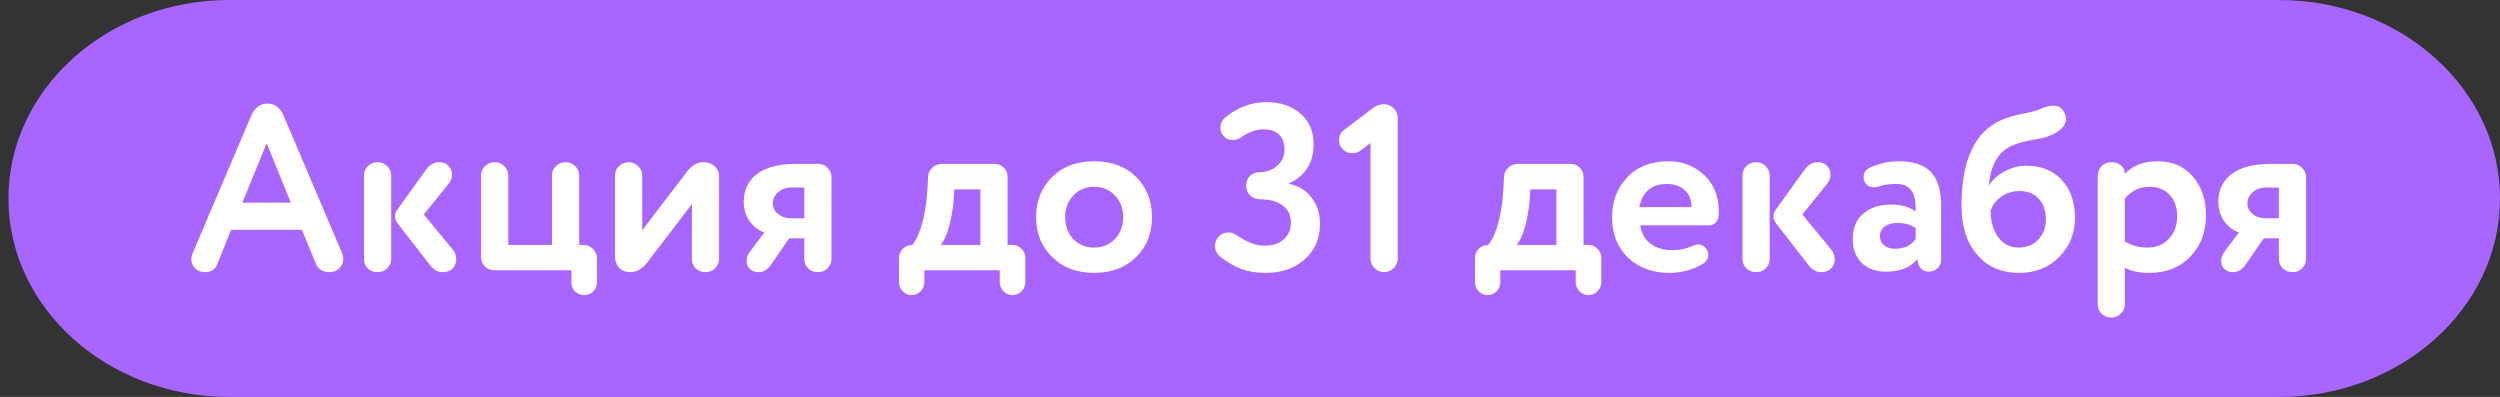 <?xml version="1.0" encoding="UTF-8"?> <svg xmlns="http://www.w3.org/2000/svg" width="296" height="47" viewBox="0 0 296 47" fill="none"><rect x="0" y="0" width="296" height="47" fill="#333333" stroke="none"/><path d="M269.828 0H27.172C12.717 0 1 10.521 1 23.5C1 36.479 12.717 47 27.172 47H269.828C284.283 47 296 36.479 296 23.5C296 10.521 284.283 0 269.828 0Z" fill="#A965FF"></path><path d="M37.372 31.16L35.748 27.212H27.376L25.724 31.272C25.481 31.907 24.987 32.224 24.24 32.224C23.792 32.224 23.409 32.075 23.092 31.776C22.793 31.459 22.644 31.085 22.644 30.656C22.644 30.488 22.691 30.283 22.784 30.04L29.756 13.66C30.185 12.727 30.829 12.26 31.688 12.26C32.509 12.26 33.135 12.727 33.564 13.66L40.508 29.984C40.601 30.264 40.648 30.488 40.648 30.656C40.648 31.085 40.489 31.459 40.172 31.776C39.855 32.075 39.481 32.224 39.052 32.224C38.212 32.224 37.652 31.869 37.372 31.16ZM34.432 23.992L31.576 16.964L28.692 23.992H34.432ZM50.909 31.384L47.101 26.484C46.653 25.905 46.643 25.336 47.073 24.776L50.461 20.072C50.871 19.493 51.394 19.204 52.029 19.204C52.458 19.204 52.813 19.344 53.093 19.624C53.373 19.904 53.513 20.249 53.513 20.66C53.513 21.071 53.391 21.425 53.149 21.724L50.181 25.392L53.597 29.536C53.877 29.872 54.017 30.264 54.017 30.712C54.017 31.16 53.867 31.524 53.569 31.804C53.289 32.084 52.897 32.224 52.393 32.224C51.833 32.224 51.338 31.944 50.909 31.384ZM46.317 20.772V30.656C46.317 31.085 46.158 31.459 45.841 31.776C45.542 32.075 45.169 32.224 44.721 32.224C44.254 32.224 43.862 32.075 43.545 31.776C43.246 31.459 43.097 31.085 43.097 30.656V20.772C43.097 20.343 43.246 19.979 43.545 19.68C43.862 19.363 44.254 19.204 44.721 19.204C45.169 19.204 45.542 19.363 45.841 19.68C46.158 19.979 46.317 20.343 46.317 20.772ZM70.68 30.572V33.456C70.68 33.885 70.531 34.24 70.232 34.52C69.933 34.8 69.579 34.94 69.168 34.94C68.757 34.94 68.403 34.8 68.104 34.52C67.805 34.24 67.656 33.885 67.656 33.456V32H58.528C58.099 32 57.725 31.851 57.408 31.552C57.109 31.235 56.96 30.861 56.96 30.432V20.772C56.96 20.343 57.109 19.979 57.408 19.68C57.725 19.363 58.117 19.204 58.584 19.204C59.032 19.204 59.405 19.363 59.704 19.68C60.021 19.979 60.18 20.343 60.18 20.772V29.004H65.36V20.772C65.36 20.343 65.509 19.979 65.808 19.68C66.125 19.363 66.517 19.204 66.984 19.204C67.432 19.204 67.805 19.363 68.104 19.68C68.421 19.979 68.58 20.343 68.58 20.772V29.004H69.112C69.541 29.004 69.905 29.163 70.204 29.48C70.521 29.779 70.68 30.143 70.68 30.572ZM85.139 20.94V30.656C85.139 31.085 84.981 31.459 84.663 31.776C84.365 32.075 83.991 32.224 83.543 32.224C83.077 32.224 82.685 32.075 82.367 31.776C82.069 31.459 81.919 31.085 81.919 30.656V24.16L76.683 31.02C76.067 31.823 75.386 32.224 74.639 32.224C74.098 32.224 73.659 32.056 73.323 31.72C72.987 31.365 72.819 30.927 72.819 30.404V20.772C72.819 20.343 72.969 19.979 73.267 19.68C73.585 19.363 73.977 19.204 74.443 19.204C74.891 19.204 75.265 19.363 75.563 19.68C75.881 19.979 76.039 20.343 76.039 20.772V27.268L81.275 20.408C81.854 19.605 82.526 19.204 83.291 19.204C83.851 19.204 84.299 19.372 84.635 19.708C84.971 20.025 85.139 20.436 85.139 20.94ZM88.845 29.732L90.497 27.52C89.807 27.277 89.228 26.839 88.761 26.204C88.295 25.551 88.061 24.776 88.061 23.88C88.061 22.499 88.584 21.407 89.629 20.604C90.693 19.801 92.261 19.4 94.333 19.4H96.881C97.311 19.4 97.675 19.559 97.973 19.876C98.291 20.175 98.449 20.539 98.449 20.968V30.656C98.449 31.085 98.291 31.459 97.973 31.776C97.675 32.075 97.301 32.224 96.853 32.224C96.387 32.224 95.995 32.075 95.677 31.776C95.379 31.459 95.229 31.085 95.229 30.656V28.22H93.437L91.253 31.384C90.861 31.944 90.385 32.224 89.825 32.224C89.396 32.224 89.051 32.103 88.789 31.86C88.528 31.617 88.397 31.3 88.397 30.908C88.397 30.479 88.547 30.087 88.845 29.732ZM93.549 25.84H95.229V22.2H93.801C93.092 22.2 92.532 22.387 92.121 22.76C91.711 23.115 91.505 23.563 91.505 24.104C91.505 24.589 91.711 25 92.121 25.336C92.532 25.672 93.008 25.84 93.549 25.84ZM118.372 32H109.44V33.428C109.44 33.839 109.291 34.193 108.992 34.492C108.693 34.791 108.348 34.94 107.956 34.94C107.545 34.94 107.191 34.791 106.892 34.492C106.593 34.193 106.444 33.839 106.444 33.428V30.516C106.444 30.105 106.593 29.751 106.892 29.452C107.209 29.153 107.583 29.004 108.012 29.004C109.001 27.735 109.599 25.541 109.804 22.424L109.888 20.912C109.907 20.501 110.075 20.147 110.392 19.848C110.709 19.549 111.083 19.4 111.512 19.4H117.784C118.195 19.4 118.549 19.549 118.848 19.848C119.147 20.147 119.296 20.501 119.296 20.912V29.004H119.884C120.295 29.004 120.649 29.153 120.948 29.452C121.247 29.751 121.396 30.105 121.396 30.516V33.428C121.396 33.839 121.247 34.193 120.948 34.492C120.649 34.791 120.295 34.94 119.884 34.94C119.473 34.94 119.119 34.791 118.82 34.492C118.521 34.193 118.372 33.839 118.372 33.428V32ZM111.4 29.004H116.076V22.424H112.996L112.912 23.712C112.688 26.139 112.184 27.903 111.4 29.004ZM124.58 30.432C123.311 29.2 122.676 27.623 122.676 25.7C122.676 23.796 123.311 22.209 124.58 20.94C125.849 19.708 127.501 19.092 129.536 19.092C131.608 19.092 133.269 19.708 134.52 20.94C135.771 22.191 136.396 23.777 136.396 25.7C136.396 27.623 135.771 29.2 134.52 30.432C133.269 31.683 131.608 32.308 129.536 32.308C127.483 32.308 125.831 31.683 124.58 30.432ZM127.1 23.124C126.447 23.796 126.12 24.655 126.12 25.7C126.12 26.745 126.437 27.613 127.072 28.304C127.725 28.976 128.547 29.312 129.536 29.312C130.544 29.312 131.365 28.976 132 28.304C132.653 27.632 132.98 26.764 132.98 25.7C132.98 24.655 132.653 23.796 132 23.124C131.347 22.452 130.525 22.116 129.536 22.116C128.565 22.116 127.753 22.452 127.1 23.124ZM155.532 17.076C155.532 19.297 154.534 20.856 152.536 21.752C153.712 21.976 154.627 22.517 155.28 23.376C155.952 24.235 156.288 25.271 156.288 26.484C156.288 28.257 155.682 29.667 154.468 30.712C153.274 31.776 151.743 32.308 149.876 32.308C148.775 32.308 147.814 32.159 146.992 31.86C146.19 31.561 145.359 31.076 144.5 30.404C144.071 30.068 143.856 29.639 143.856 29.116C143.856 28.799 143.959 28.481 144.164 28.164C144.5 27.735 144.93 27.52 145.452 27.52C145.77 27.52 146.087 27.623 146.404 27.828C147.599 28.668 148.691 29.088 149.68 29.088C150.67 29.088 151.444 28.836 152.004 28.332C152.564 27.828 152.844 27.175 152.844 26.372C152.844 25.476 152.518 24.795 151.864 24.328C151.23 23.843 150.343 23.6 149.204 23.6C148.756 23.6 148.364 23.451 148.028 23.152C147.711 22.835 147.552 22.443 147.552 21.976C147.552 21.491 147.702 21.108 148 20.828C148.318 20.529 148.7 20.38 149.148 20.38C149.97 20.38 150.66 20.128 151.22 19.624C151.799 19.12 152.088 18.476 152.088 17.692C152.088 16.945 151.874 16.367 151.444 15.956C151.015 15.527 150.399 15.312 149.596 15.312C148.756 15.312 147.898 15.611 147.02 16.208C146.722 16.451 146.358 16.572 145.928 16.572C145.48 16.572 145.107 16.395 144.808 16.04C144.603 15.779 144.5 15.48 144.5 15.144C144.5 14.621 144.706 14.192 145.116 13.856C146.61 12.68 148.206 12.092 149.904 12.092C151.603 12.092 152.966 12.549 153.992 13.464C155.019 14.36 155.532 15.564 155.532 17.076ZM162.267 30.6V16.936L161.147 17.776C160.848 18.019 160.512 18.14 160.139 18.14C159.635 18.14 159.224 17.953 158.907 17.58C158.664 17.337 158.543 17.011 158.543 16.6C158.543 16.077 158.748 15.667 159.159 15.368L162.603 12.764C162.958 12.484 163.378 12.344 163.863 12.344C164.311 12.344 164.694 12.503 165.011 12.82C165.328 13.137 165.487 13.52 165.487 13.968V30.6C165.487 31.048 165.328 31.431 165.011 31.748C164.694 32.065 164.32 32.224 163.891 32.224C163.443 32.224 163.06 32.065 162.743 31.748C162.426 31.431 162.267 31.048 162.267 30.6ZM186.567 32H177.635V33.428C177.635 33.839 177.486 34.193 177.187 34.492C176.889 34.791 176.543 34.94 176.151 34.94C175.741 34.94 175.386 34.791 175.087 34.492C174.789 34.193 174.639 33.839 174.639 33.428V30.516C174.639 30.105 174.789 29.751 175.087 29.452C175.405 29.153 175.778 29.004 176.207 29.004C177.197 27.735 177.794 25.541 177.999 22.424L178.083 20.912C178.102 20.501 178.27 20.147 178.587 19.848C178.905 19.549 179.278 19.4 179.707 19.4H185.979C186.39 19.4 186.745 19.549 187.043 19.848C187.342 20.147 187.491 20.501 187.491 20.912V29.004H188.079C188.49 29.004 188.845 29.153 189.143 29.452C189.442 29.751 189.591 30.105 189.591 30.516V33.428C189.591 33.839 189.442 34.193 189.143 34.492C188.845 34.791 188.49 34.94 188.079 34.94C187.669 34.94 187.314 34.791 187.015 34.492C186.717 34.193 186.567 33.839 186.567 33.428V32ZM179.595 29.004H184.271V22.424H181.191L181.107 23.712C180.883 26.139 180.379 27.903 179.595 29.004ZM200.279 24.524V24.468C200.279 23.665 200.018 23.021 199.495 22.536C198.973 22.032 198.273 21.78 197.395 21.78C195.566 21.78 194.465 22.695 194.091 24.524H200.279ZM202.239 26.68H194.203C194.334 27.595 194.735 28.313 195.407 28.836C196.098 29.359 196.957 29.62 197.983 29.62C198.823 29.62 199.607 29.461 200.335 29.144C200.615 29.013 200.858 28.948 201.063 28.948C201.474 28.948 201.81 29.144 202.071 29.536C202.202 29.741 202.267 29.947 202.267 30.152C202.267 30.619 202.053 30.983 201.623 31.244C200.41 31.953 199.085 32.308 197.647 32.308C195.631 32.308 193.998 31.701 192.747 30.488C191.497 29.293 190.871 27.697 190.871 25.7C190.871 23.815 191.478 22.237 192.691 20.968C193.886 19.717 195.501 19.092 197.535 19.092C199.215 19.092 200.625 19.633 201.763 20.716C202.921 21.817 203.499 23.227 203.499 24.944V25.532C203.406 26.297 202.986 26.68 202.239 26.68ZM214.124 31.384L210.316 26.484C209.868 25.905 209.858 25.336 210.288 24.776L213.676 20.072C214.086 19.493 214.609 19.204 215.244 19.204C215.673 19.204 216.028 19.344 216.308 19.624C216.588 19.904 216.728 20.249 216.728 20.66C216.728 21.071 216.606 21.425 216.364 21.724L213.396 25.392L216.812 29.536C217.092 29.872 217.232 30.264 217.232 30.712C217.232 31.16 217.082 31.524 216.784 31.804C216.504 32.084 216.112 32.224 215.608 32.224C215.048 32.224 214.553 31.944 214.124 31.384ZM209.532 20.772V30.656C209.532 31.085 209.373 31.459 209.056 31.776C208.757 32.075 208.384 32.224 207.936 32.224C207.469 32.224 207.077 32.075 206.76 31.776C206.461 31.459 206.312 31.085 206.312 30.656V20.772C206.312 20.343 206.461 19.979 206.76 19.68C207.077 19.363 207.469 19.204 207.936 19.204C208.384 19.204 208.757 19.363 209.056 19.68C209.373 19.979 209.532 20.343 209.532 20.772ZM219.363 28.304C219.363 26.997 219.783 25.989 220.623 25.28C221.463 24.571 222.573 24.216 223.955 24.216C225.093 24.216 226.045 24.487 226.811 25.028V24.636C226.811 23.647 226.624 22.928 226.251 22.48C225.896 22.013 225.299 21.78 224.459 21.78C223.712 21.78 223.059 21.873 222.499 22.06C222.219 22.135 222.004 22.172 221.855 22.172C221.351 22.172 220.987 21.948 220.763 21.5C220.688 21.351 220.651 21.173 220.651 20.968C220.651 20.408 220.959 20.007 221.575 19.764C222.601 19.316 223.675 19.092 224.795 19.092C226.549 19.092 227.828 19.521 228.631 20.38C229.433 21.239 229.835 22.555 229.835 24.328V30.74C229.835 31.132 229.695 31.468 229.415 31.748C229.135 32.028 228.799 32.168 228.407 32.168C227.996 32.168 227.66 32.028 227.399 31.748C227.156 31.468 227.035 31.104 227.035 30.656C226.232 31.664 224.991 32.168 223.311 32.168C222.116 32.168 221.155 31.823 220.427 31.132C219.717 30.423 219.363 29.48 219.363 28.304ZM226.811 28.304V27.016C226.288 26.605 225.551 26.4 224.599 26.4C224.001 26.4 223.516 26.54 223.143 26.82C222.769 27.1 222.583 27.483 222.583 27.968C222.583 28.416 222.751 28.78 223.087 29.06C223.423 29.321 223.852 29.452 224.375 29.452C225.457 29.452 226.269 29.069 226.811 28.304ZM245.68 25.812C245.68 27.623 245.064 29.153 243.832 30.404C242.6 31.673 241.013 32.308 239.072 32.308C236.962 32.308 235.301 31.589 234.088 30.152C232.856 28.733 232.24 26.792 232.24 24.328C232.24 18.952 233.826 15.573 237 14.192C237.709 13.893 238.54 13.651 239.492 13.464C240.556 13.259 241.246 13.072 241.564 12.904C242.18 12.643 242.684 12.512 243.076 12.512C243.58 12.512 243.962 12.68 244.224 13.016C244.485 13.389 244.616 13.725 244.616 14.024C244.616 14.584 244.336 15.069 243.776 15.48C243.104 15.984 242.161 16.329 240.948 16.516C239.697 16.721 238.773 16.973 238.176 17.272C236.57 18 235.674 19.568 235.488 21.976C235.898 21.285 236.514 20.725 237.336 20.296C238.157 19.848 239.025 19.624 239.94 19.624C241.676 19.624 243.066 20.184 244.112 21.304C245.157 22.424 245.68 23.927 245.68 25.812ZM235.684 25C235.702 26.269 236.01 27.305 236.608 28.108C237.205 28.911 237.998 29.312 238.988 29.312C239.958 29.312 240.742 28.995 241.34 28.36C241.937 27.725 242.236 26.923 242.236 25.952C242.236 24.963 241.956 24.16 241.396 23.544C240.854 22.928 240.098 22.62 239.128 22.62C238.288 22.62 237.56 22.844 236.944 23.292C236.328 23.721 235.908 24.291 235.684 25ZM251.586 23.488V28.584C252.352 29.069 253.238 29.312 254.246 29.312C255.31 29.312 256.16 28.967 256.794 28.276C257.448 27.585 257.774 26.689 257.774 25.588C257.774 24.543 257.476 23.703 256.878 23.068C256.3 22.433 255.497 22.116 254.47 22.116C253.35 22.116 252.389 22.573 251.586 23.488ZM248.366 36.032V21.024C248.366 20.445 248.516 19.997 248.814 19.68C249.113 19.363 249.514 19.204 250.018 19.204C250.466 19.204 250.84 19.335 251.138 19.596C251.437 19.857 251.586 20.184 251.586 20.576C252.52 19.587 253.817 19.092 255.478 19.092C257.214 19.092 258.596 19.689 259.622 20.884C260.668 22.097 261.19 23.637 261.19 25.504C261.19 27.464 260.574 29.088 259.342 30.376C258.11 31.664 256.505 32.308 254.526 32.308C253.257 32.308 252.277 32.103 251.586 31.692V36.032C251.586 36.461 251.428 36.825 251.11 37.124C250.812 37.441 250.438 37.6 249.99 37.6C249.524 37.6 249.132 37.441 248.814 37.124C248.516 36.825 248.366 36.461 248.366 36.032ZM263.435 29.732L265.087 27.52C264.397 27.277 263.818 26.839 263.351 26.204C262.885 25.551 262.651 24.776 262.651 23.88C262.651 22.499 263.174 21.407 264.219 20.604C265.283 19.801 266.851 19.4 268.923 19.4H271.471C271.901 19.4 272.265 19.559 272.563 19.876C272.881 20.175 273.039 20.539 273.039 20.968V30.656C273.039 31.085 272.881 31.459 272.563 31.776C272.265 32.075 271.891 32.224 271.443 32.224C270.977 32.224 270.585 32.075 270.267 31.776C269.969 31.459 269.819 31.085 269.819 30.656V28.22H268.027L265.843 31.384C265.451 31.944 264.975 32.224 264.415 32.224C263.986 32.224 263.641 32.103 263.379 31.86C263.118 31.617 262.987 31.3 262.987 30.908C262.987 30.479 263.137 30.087 263.435 29.732ZM268.139 25.84H269.819V22.2H268.391C267.682 22.2 267.122 22.387 266.711 22.76C266.301 23.115 266.095 23.563 266.095 24.104C266.095 24.589 266.301 25 266.711 25.336C267.122 25.672 267.598 25.84 268.139 25.84Z" fill="white"></path></svg> 